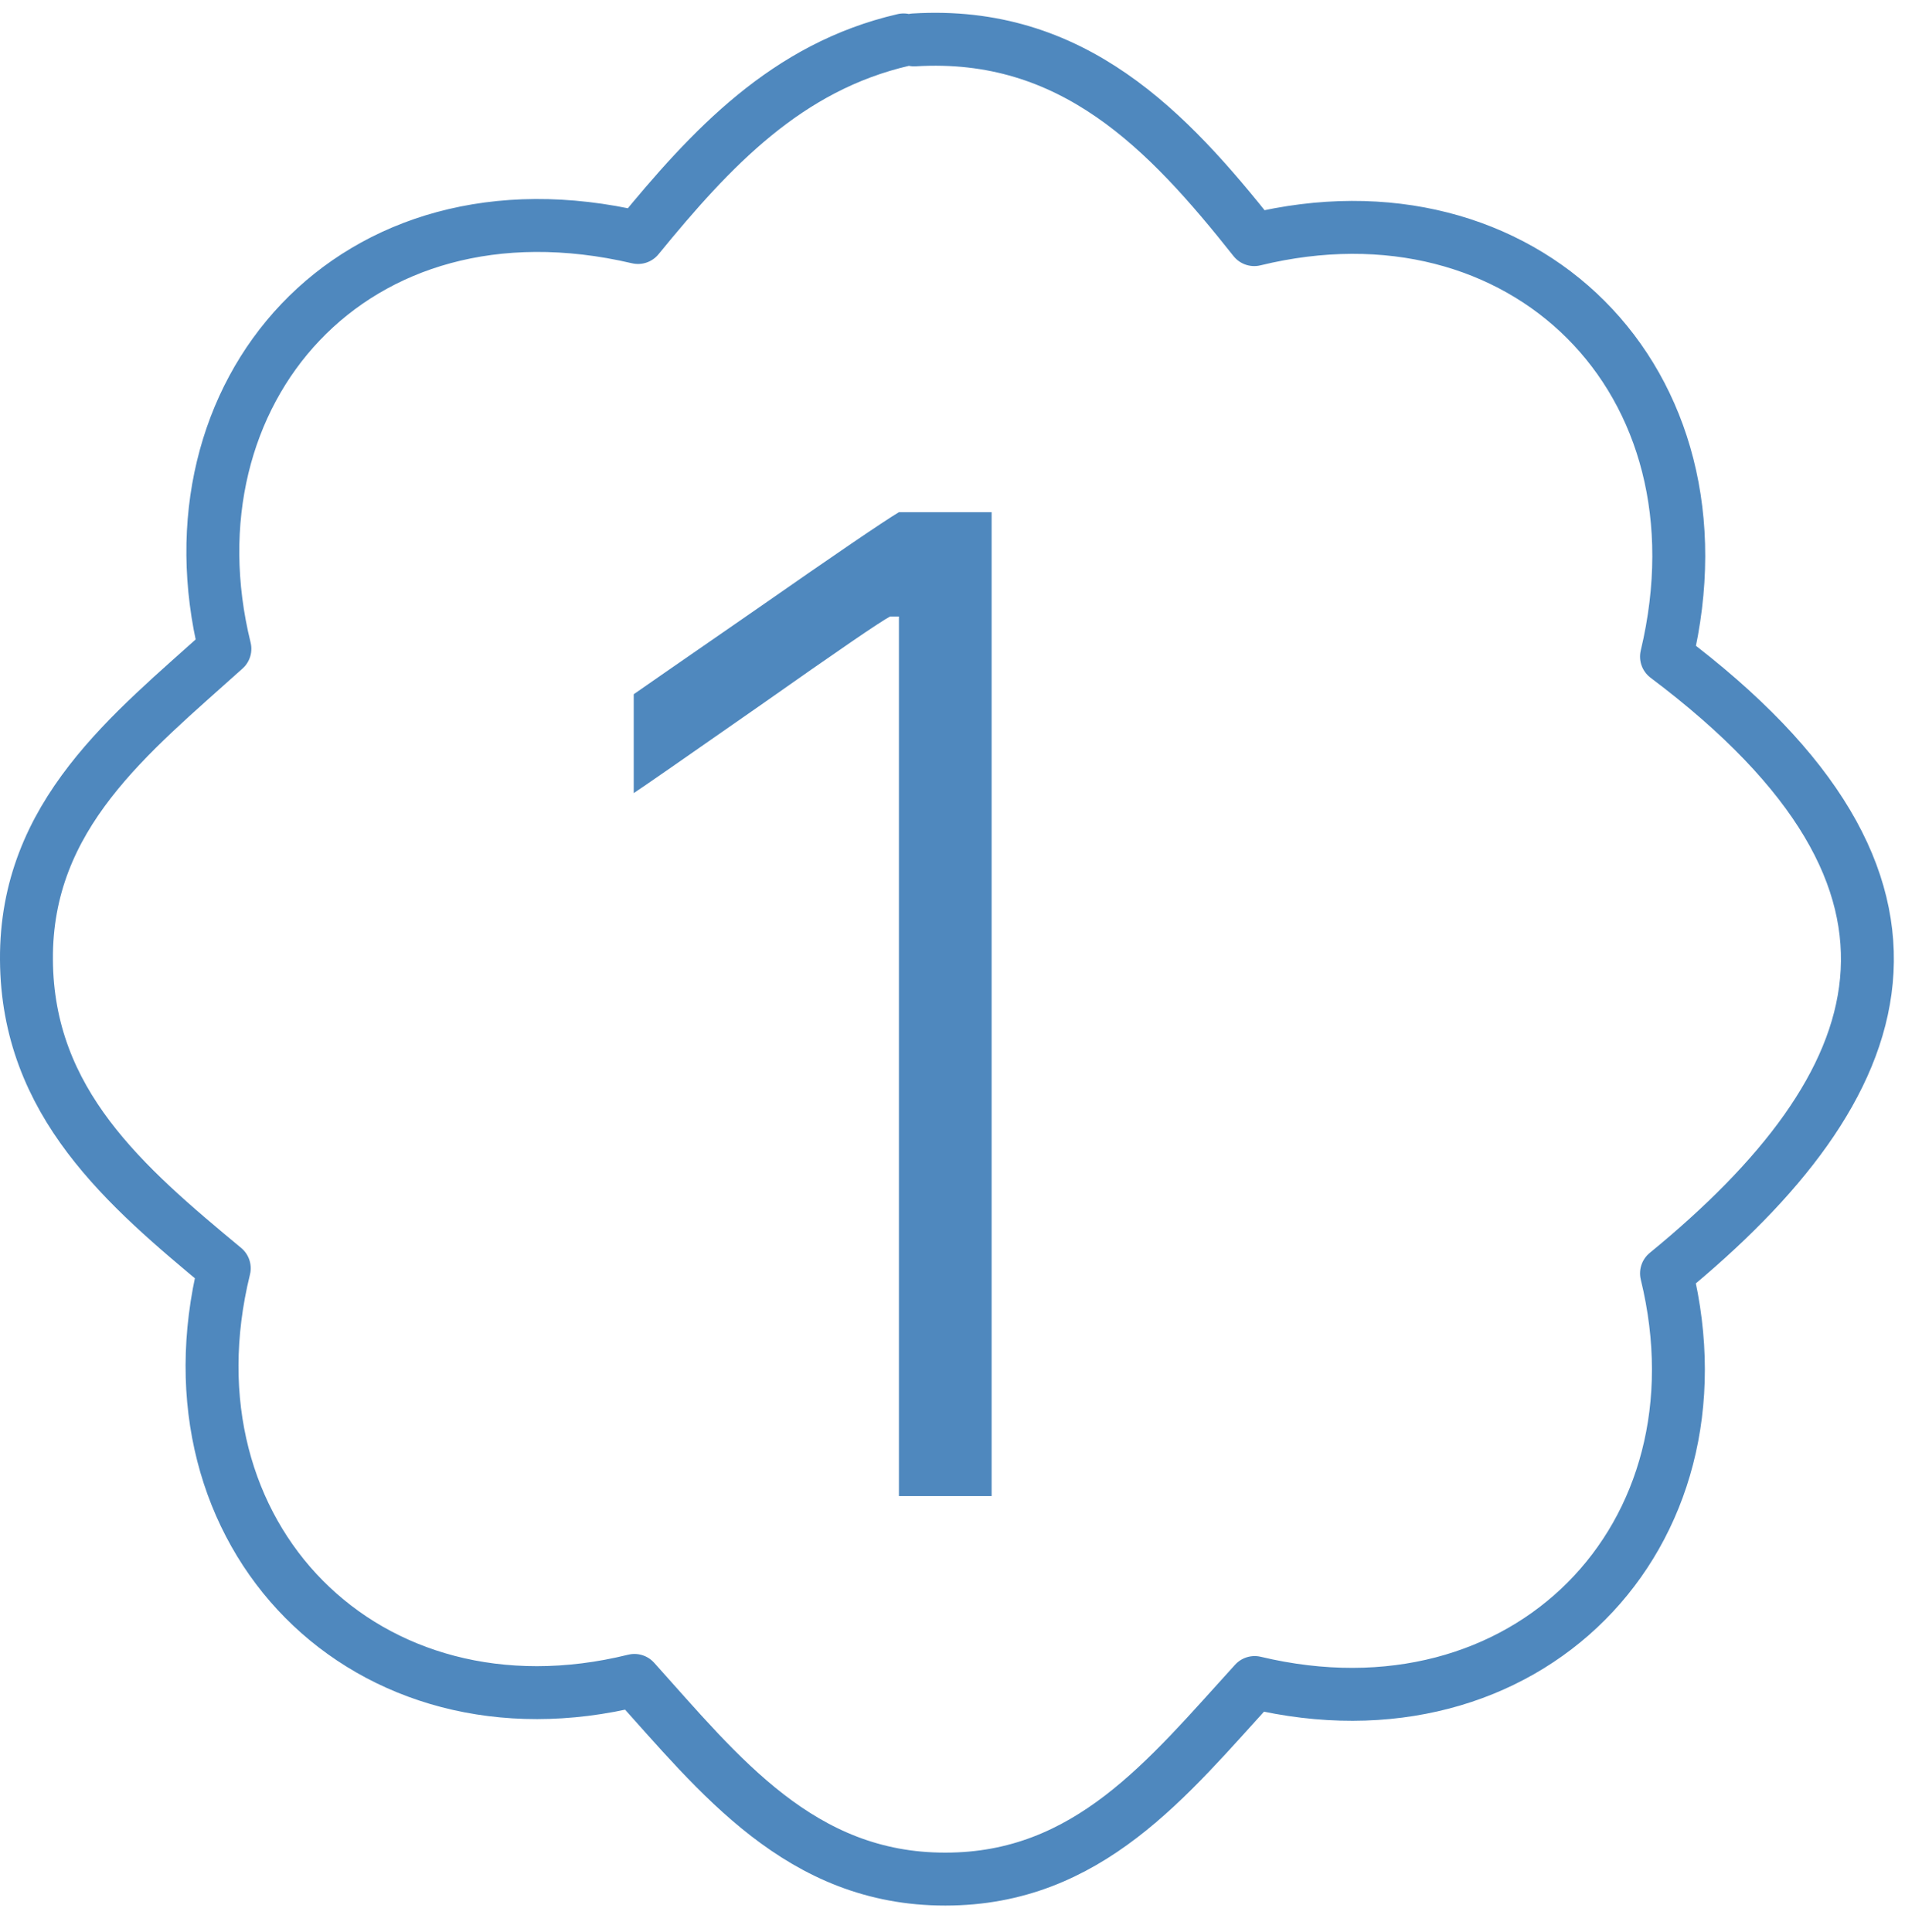 <?xml version="1.0" encoding="UTF-8"?> <svg xmlns="http://www.w3.org/2000/svg" width="72" height="73" viewBox="0 0 72 73" fill="none"> <path d="M33.975 56.535V23.297H33.64C33.279 23.486 31.648 24.603 28.745 26.647C25.842 28.674 24.244 29.782 23.952 29.971V26.235C24.021 26.183 25.558 25.118 28.564 23.04C31.57 20.944 33.374 19.716 33.975 19.355H37.479V56.535H33.975Z" fill="#4F88BE"></path> <path d="M34.151 1.508C29.731 2.529 26.875 5.601 24.114 8.975C13.295 6.446 6.123 14.856 8.5 24.518C4.95 27.717 0.96 30.789 1 36.27C1.032 41.672 4.742 44.831 8.476 47.927C5.995 58.02 13.838 65.999 23.979 63.501C27.178 67.052 30.25 71.017 35.731 71.009C41.133 71.009 44.133 67.188 47.42 63.581C57.664 66.023 65.42 58.092 62.986 48.119C71.611 41.057 74.507 33.462 62.986 24.813C65.484 14.337 57.553 6.582 47.404 9.055C44.141 4.938 40.55 1.14 34.55 1.508" stroke="#4F88BE" stroke-width="2" stroke-miterlimit="10" stroke-linecap="round" stroke-linejoin="round"></path> </svg> 